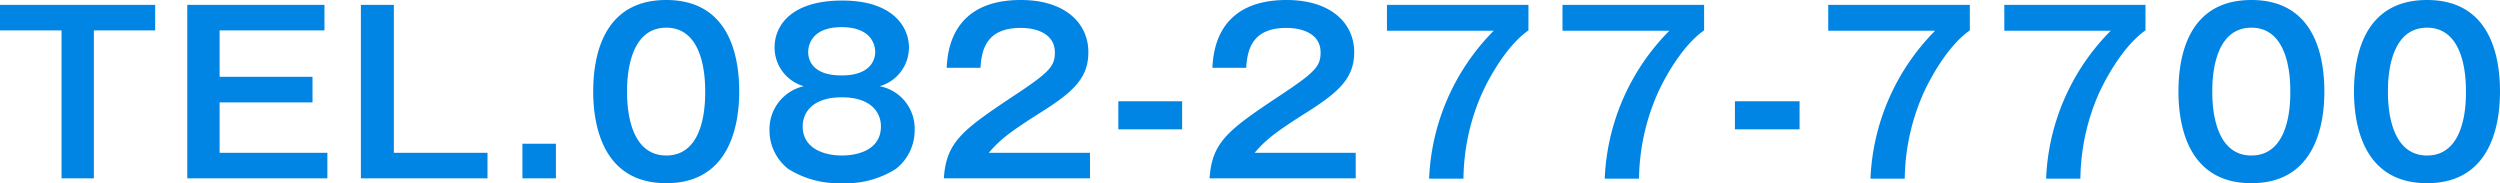 <svg xmlns="http://www.w3.org/2000/svg" viewBox="0 0 232 17"><path d="M14.4.45v2.37H8.71v13.73h-3V2.82H0V.45zm15.71 0v2.37h-9.73v4.31H29V9.5h-8.62v4.68h10v2.37h-13V.45zm6.44 0v13.73h8.69v2.37H33.49V.45zm15.04 12.89v3.21h-3.11v-3.21zM68.6 8.5c0 2.88-.76 8.5-6.77 8.5s-6.78-5.6-6.78-8.5.7-8.5 6.78-8.5 6.77 5.62 6.77 8.5zm-10.41 0c0 .88 0 5.93 3.64 5.93s3.61-5 3.61-5.93 0-5.93-3.61-5.93-3.64 4.97-3.64 5.93zm26.69 3.56a4.53 4.53 0 0 1-1.74 3.61 8.6 8.6 0 0 1-5 1.33 8.79 8.79 0 0 1-5-1.33 4.53 4.53 0 0 1-1.73-3.61A4.08 4.08 0 0 1 74.59 8a3.74 3.74 0 0 1-2.71-3.6c0-2 1.51-4.35 6.28-4.35s6.19 2.51 6.19 4.35A3.73 3.73 0 0 1 81.63 8a4 4 0 0 1 3.25 4.06zm-10.39-.33c0 2.06 2 2.7 3.63 2.7s3.63-.6 3.63-2.7c0-1.27-.89-2.7-3.63-2.7s-3.63 1.43-3.63 2.7zM75 4.84C75 5.6 75.43 7 78.1 7c2.9 0 3.12-1.68 3.12-2.19 0-.26-.06-2.29-3.12-2.29S75 4.56 75 4.84zm26.15 9.34v2.37H87.59c.22-3.47 1.83-4.56 6.87-7.91 3-2 3.43-2.55 3.43-3.78 0-1.71-1.67-2.27-3.16-2.27-3.06 0-3.64 1.84-3.74 3.7h-3.14c.08-1.41.39-6.29 6.88-6.29C98.89 0 101 2.19 101 4.84c0 2.29-1.26 3.6-4.24 5.48s-3.94 2.61-5 3.86zm8.55-4.78V12h-5.92V9.4zm16.11 4.78v2.37h-13.56c.22-3.47 1.83-4.56 6.87-7.91 3-2 3.43-2.55 3.43-3.78 0-1.71-1.67-2.27-3.16-2.27-3.06 0-3.64 1.84-3.74 3.7h-3.14c.08-1.41.39-6.29 6.88-6.29 4.16 0 6.28 2.19 6.28 4.84 0 2.29-1.27 3.6-4.24 5.48s-3.94 2.61-5 3.86zM141.84.45v2.37c-2.22 1.55-3.91 4.92-4.38 6a20 20 0 0 0-1.65 7.76h-3.19a20.7 20.7 0 0 1 6-13.73h-9.91V.45zm16.3 0v2.37c-2.22 1.55-3.92 4.92-4.38 6a20.22 20.22 0 0 0-1.66 7.76h-3.18a20.65 20.65 0 0 1 6-13.73H145V.45zM167 9.4V12h-6V9.4zM182.8.45v2.37c-2.22 1.55-3.91 4.92-4.38 6a20.22 20.22 0 0 0-1.66 7.76h-3.18a20.7 20.7 0 0 1 6-13.73h-9.92V.45zm16.3 0v2.37c-2.22 1.55-3.92 4.92-4.39 6a20.18 20.18 0 0 0-1.65 7.76h-3.18a20.6 20.6 0 0 1 6-13.73H186V.45zm16.6 8.05c0 2.88-.75 8.5-6.77 8.5s-6.77-5.6-6.77-8.5.69-8.5 6.77-8.5 6.77 5.62 6.77 8.5zm-10.4 0c0 .88 0 5.93 3.63 5.93s3.61-5 3.61-5.93 0-5.93-3.61-5.93-3.63 4.97-3.63 5.93zm26.7 0c0 2.88-.75 8.5-6.77 8.5s-6.78-5.6-6.78-8.5.7-8.5 6.78-8.5S232 5.62 232 8.5zm-10.4 0c0 .88 0 5.93 3.63 5.93s3.61-5 3.61-5.93 0-5.93-3.61-5.93-3.63 4.97-3.63 5.93z" style="fill:#0085e5"/></svg>